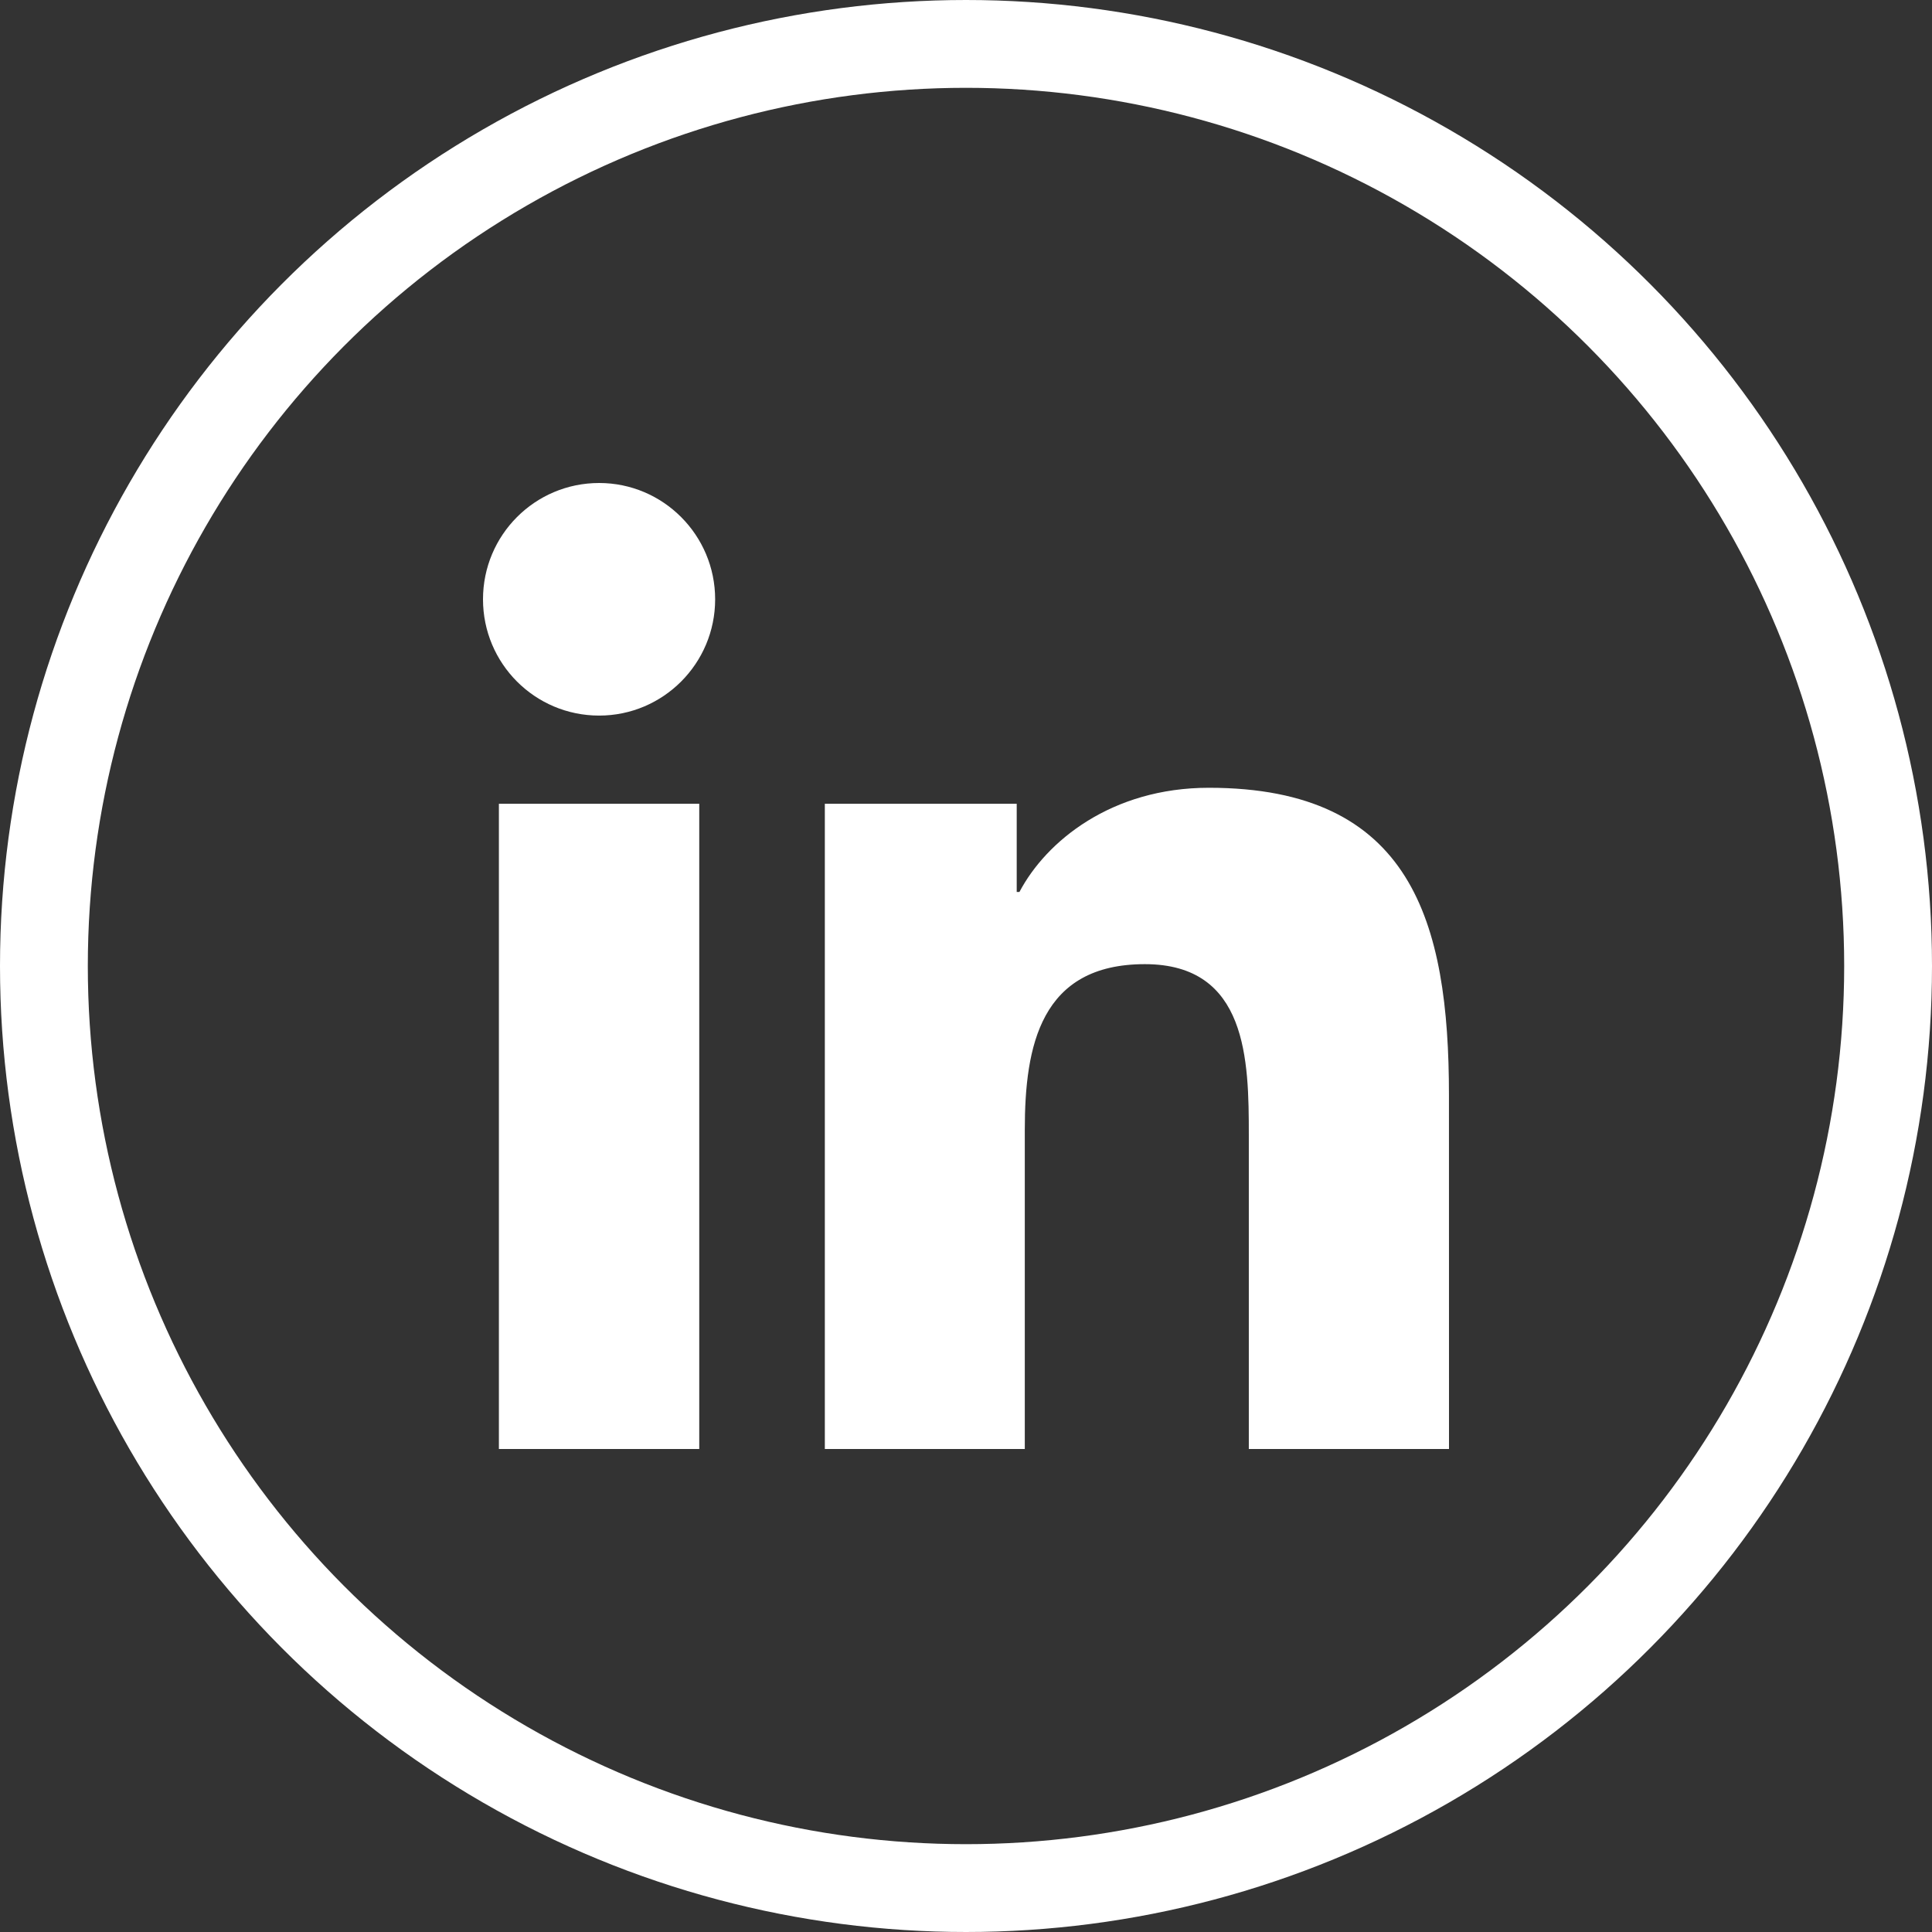 <?xml version="1.0" encoding="utf-8"?>
<svg width="44" height="44" viewBox="0 0 44 44" fill="none" xmlns="http://www.w3.org/2000/svg">
  <rect x="0" y="0" width="44" height="44" fill="#333333" stroke="none"/>
  <circle cx="22" cy="22" r="21" stroke="white" stroke-width="2" style=""/>
  <path d="M 15.925 33 L 11.362 33 L 11.362 18.305 L 15.925 18.305 L 15.925 33 Z M 13.645 16.297 C 12.181 16.297 11 15.111 11 13.649 C 11 12.187 12.181 11 13.645 11 C 15.103 11 16.287 12.187 16.287 13.649 C 16.287 15.111 15.103 16.297 13.645 16.297 Z M 33 33 L 28.441 33 L 28.441 25.854 C 28.441 24.15 28.412 21.958 26.073 21.958 C 23.7 21.958 23.339 23.814 23.339 25.732 L 23.339 33 L 18.785 33 L 18.785 18.305 L 23.155 18.305 L 23.155 20.314 L 23.217 20.314 C 23.825 19.159 25.313 17.941 27.531 17.941 C 32.146 17.941 32.999 20.983 32.999 24.941 L 33 33 Z" fill="white"/>
</svg>